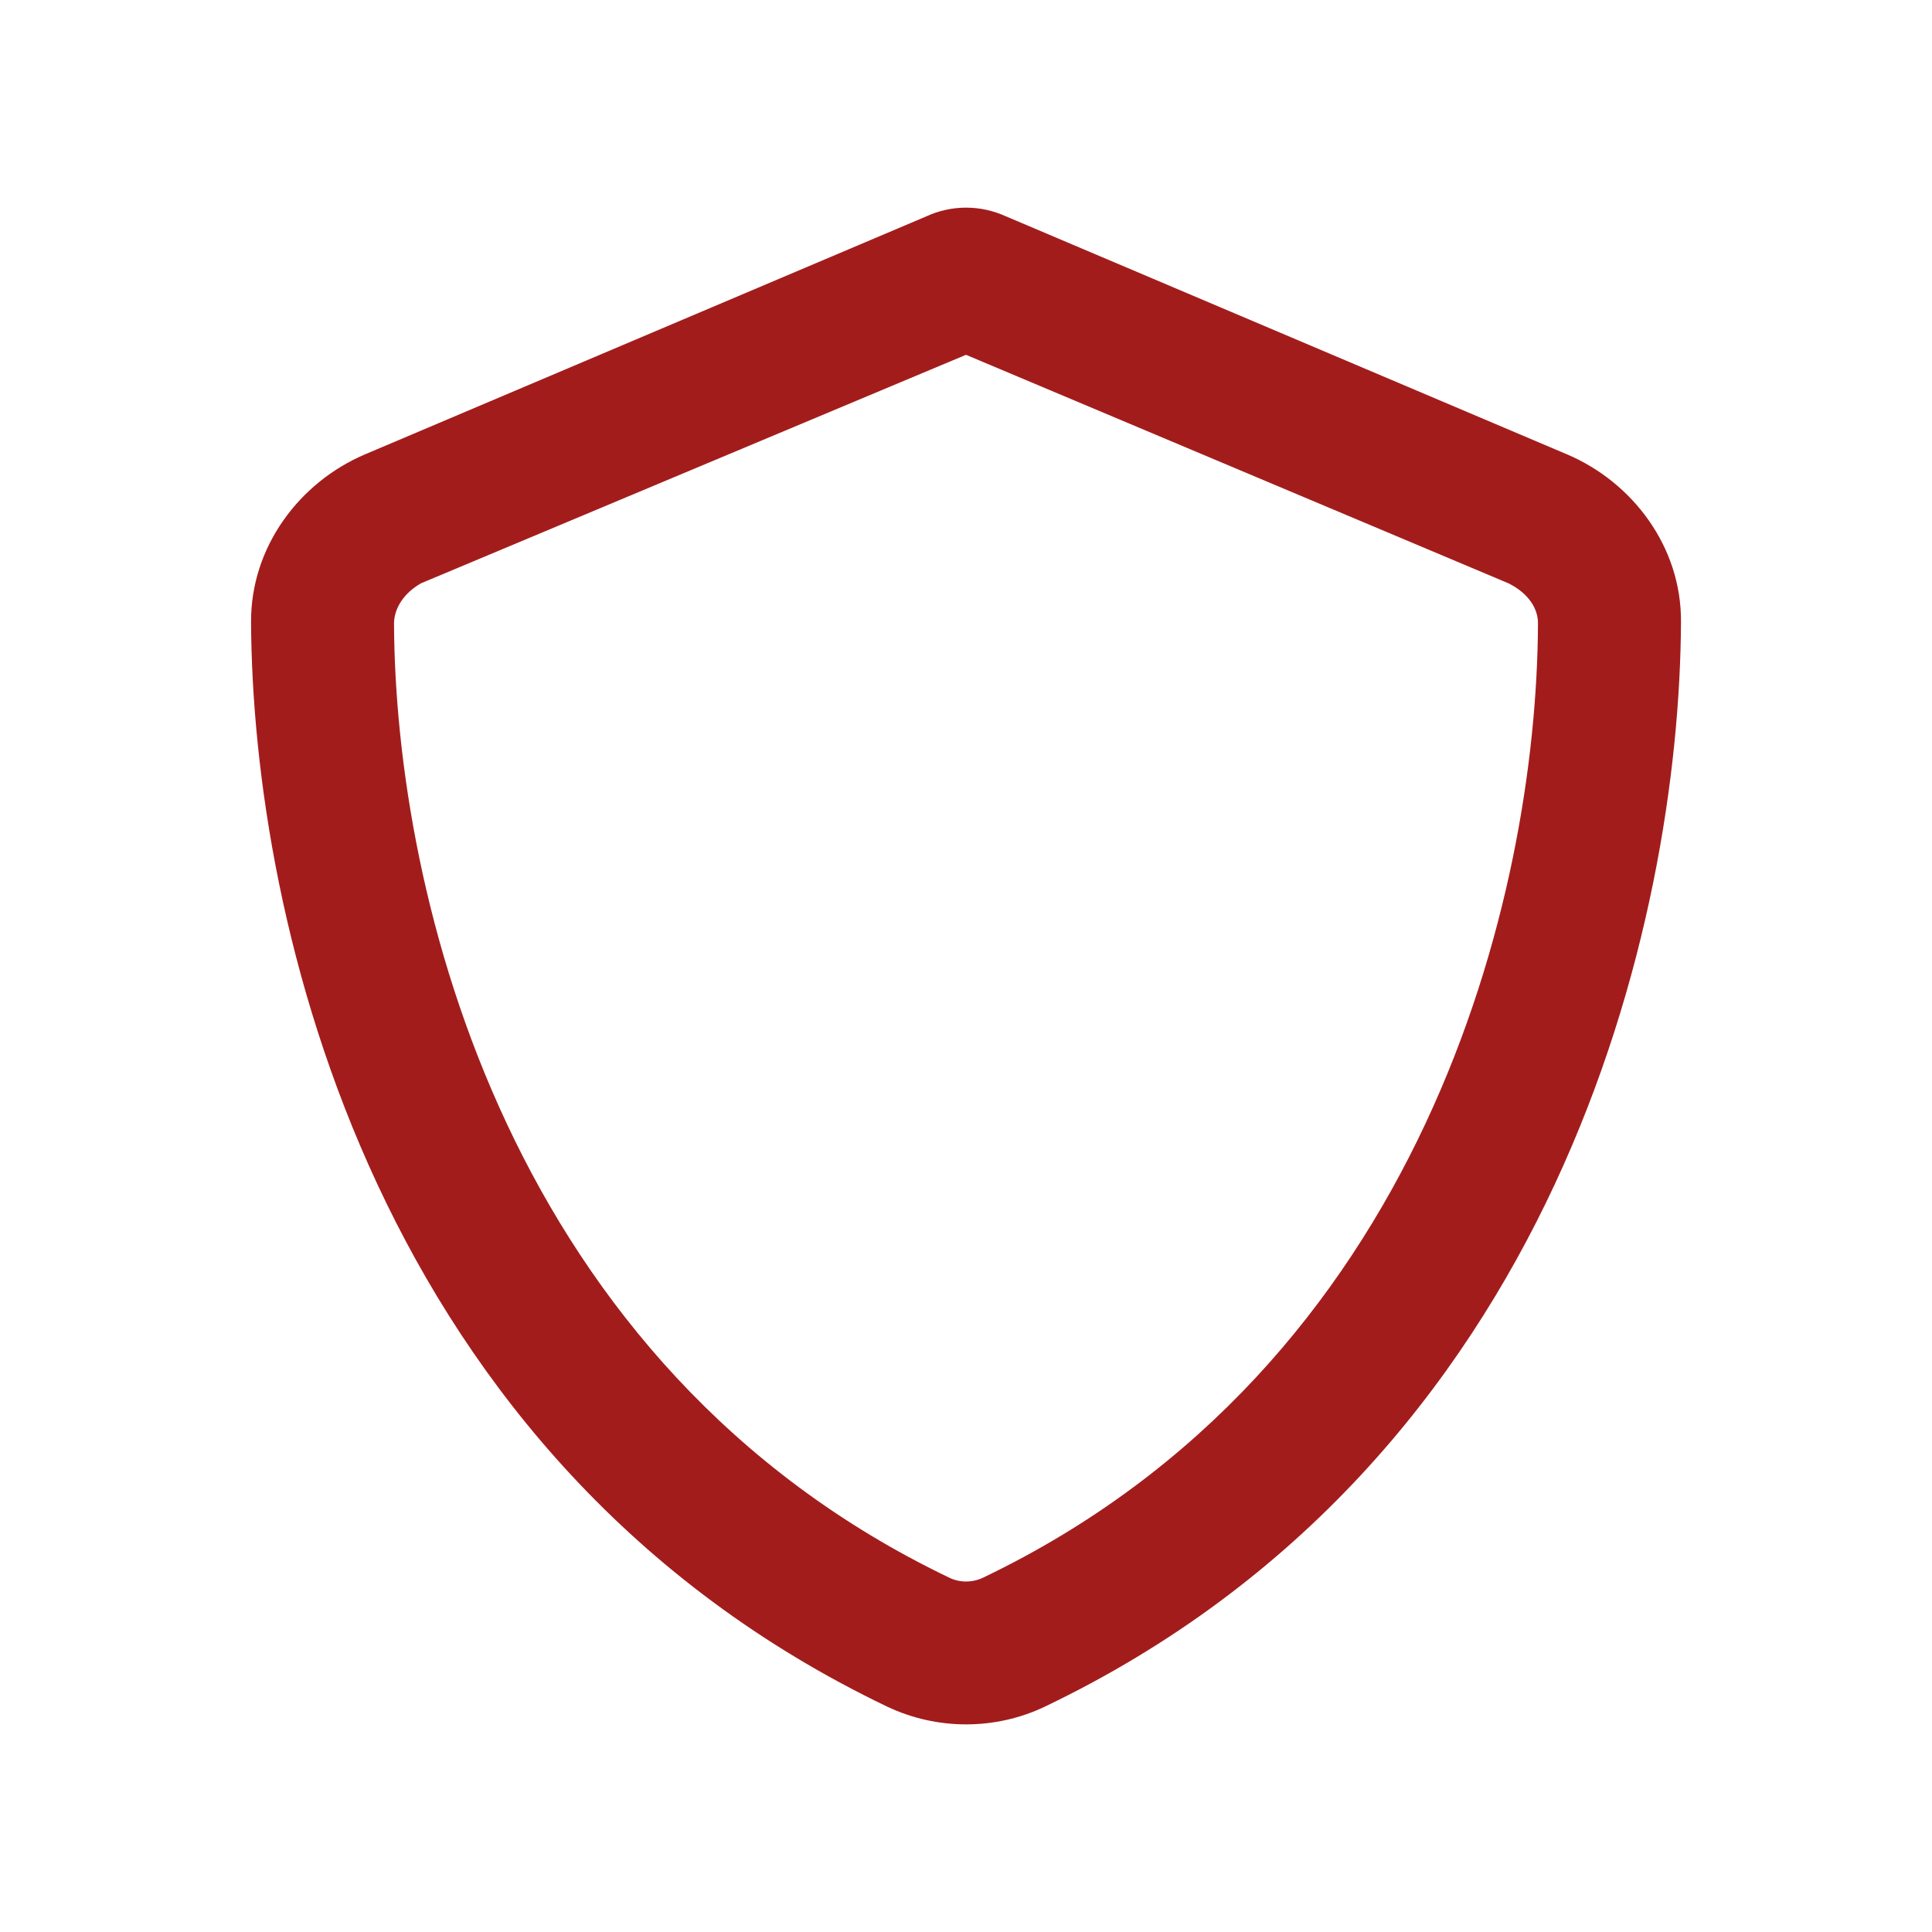 <?xml version="1.0" encoding="UTF-8"?><svg id="Layer_2" xmlns="http://www.w3.org/2000/svg" viewBox="0 0 76 76"><defs><style>.cls-1{fill:none;}.cls-2{fill:#a31c1c;}</style></defs><g id="assets"><g id="cyber-basic"><rect id="container" class="cls-1" width="76" height="76"/><path id="icon" class="cls-2" d="m61.637,17.871l-22.066-9.361c-.492-.223-1.02-.342-1.57-.342-.539,0-1.078.119-1.559.342l-22.078,9.361c-2.576,1.093-4.503,3.634-4.488,6.599.058,11.73,4.839,33,25.031,42.668,1.957.926,4.242.926,6.188,0,20.203-9.668,24.973-30.938,25.031-42.668.023-2.965-1.91-5.505-4.488-6.599Zm-22.969,44.192c-.422.199-.914.199-1.324,0-17.344-8.309-21.791-26.801-21.844-37.523-.002-.586.363-1.195,1.06-1.594l21.44-8.989,21.34,8.989c.797.398,1.172,1.008,1.16,1.594-.047,10.723-4.488,29.215-21.832,37.523Z"/></g></g></svg>